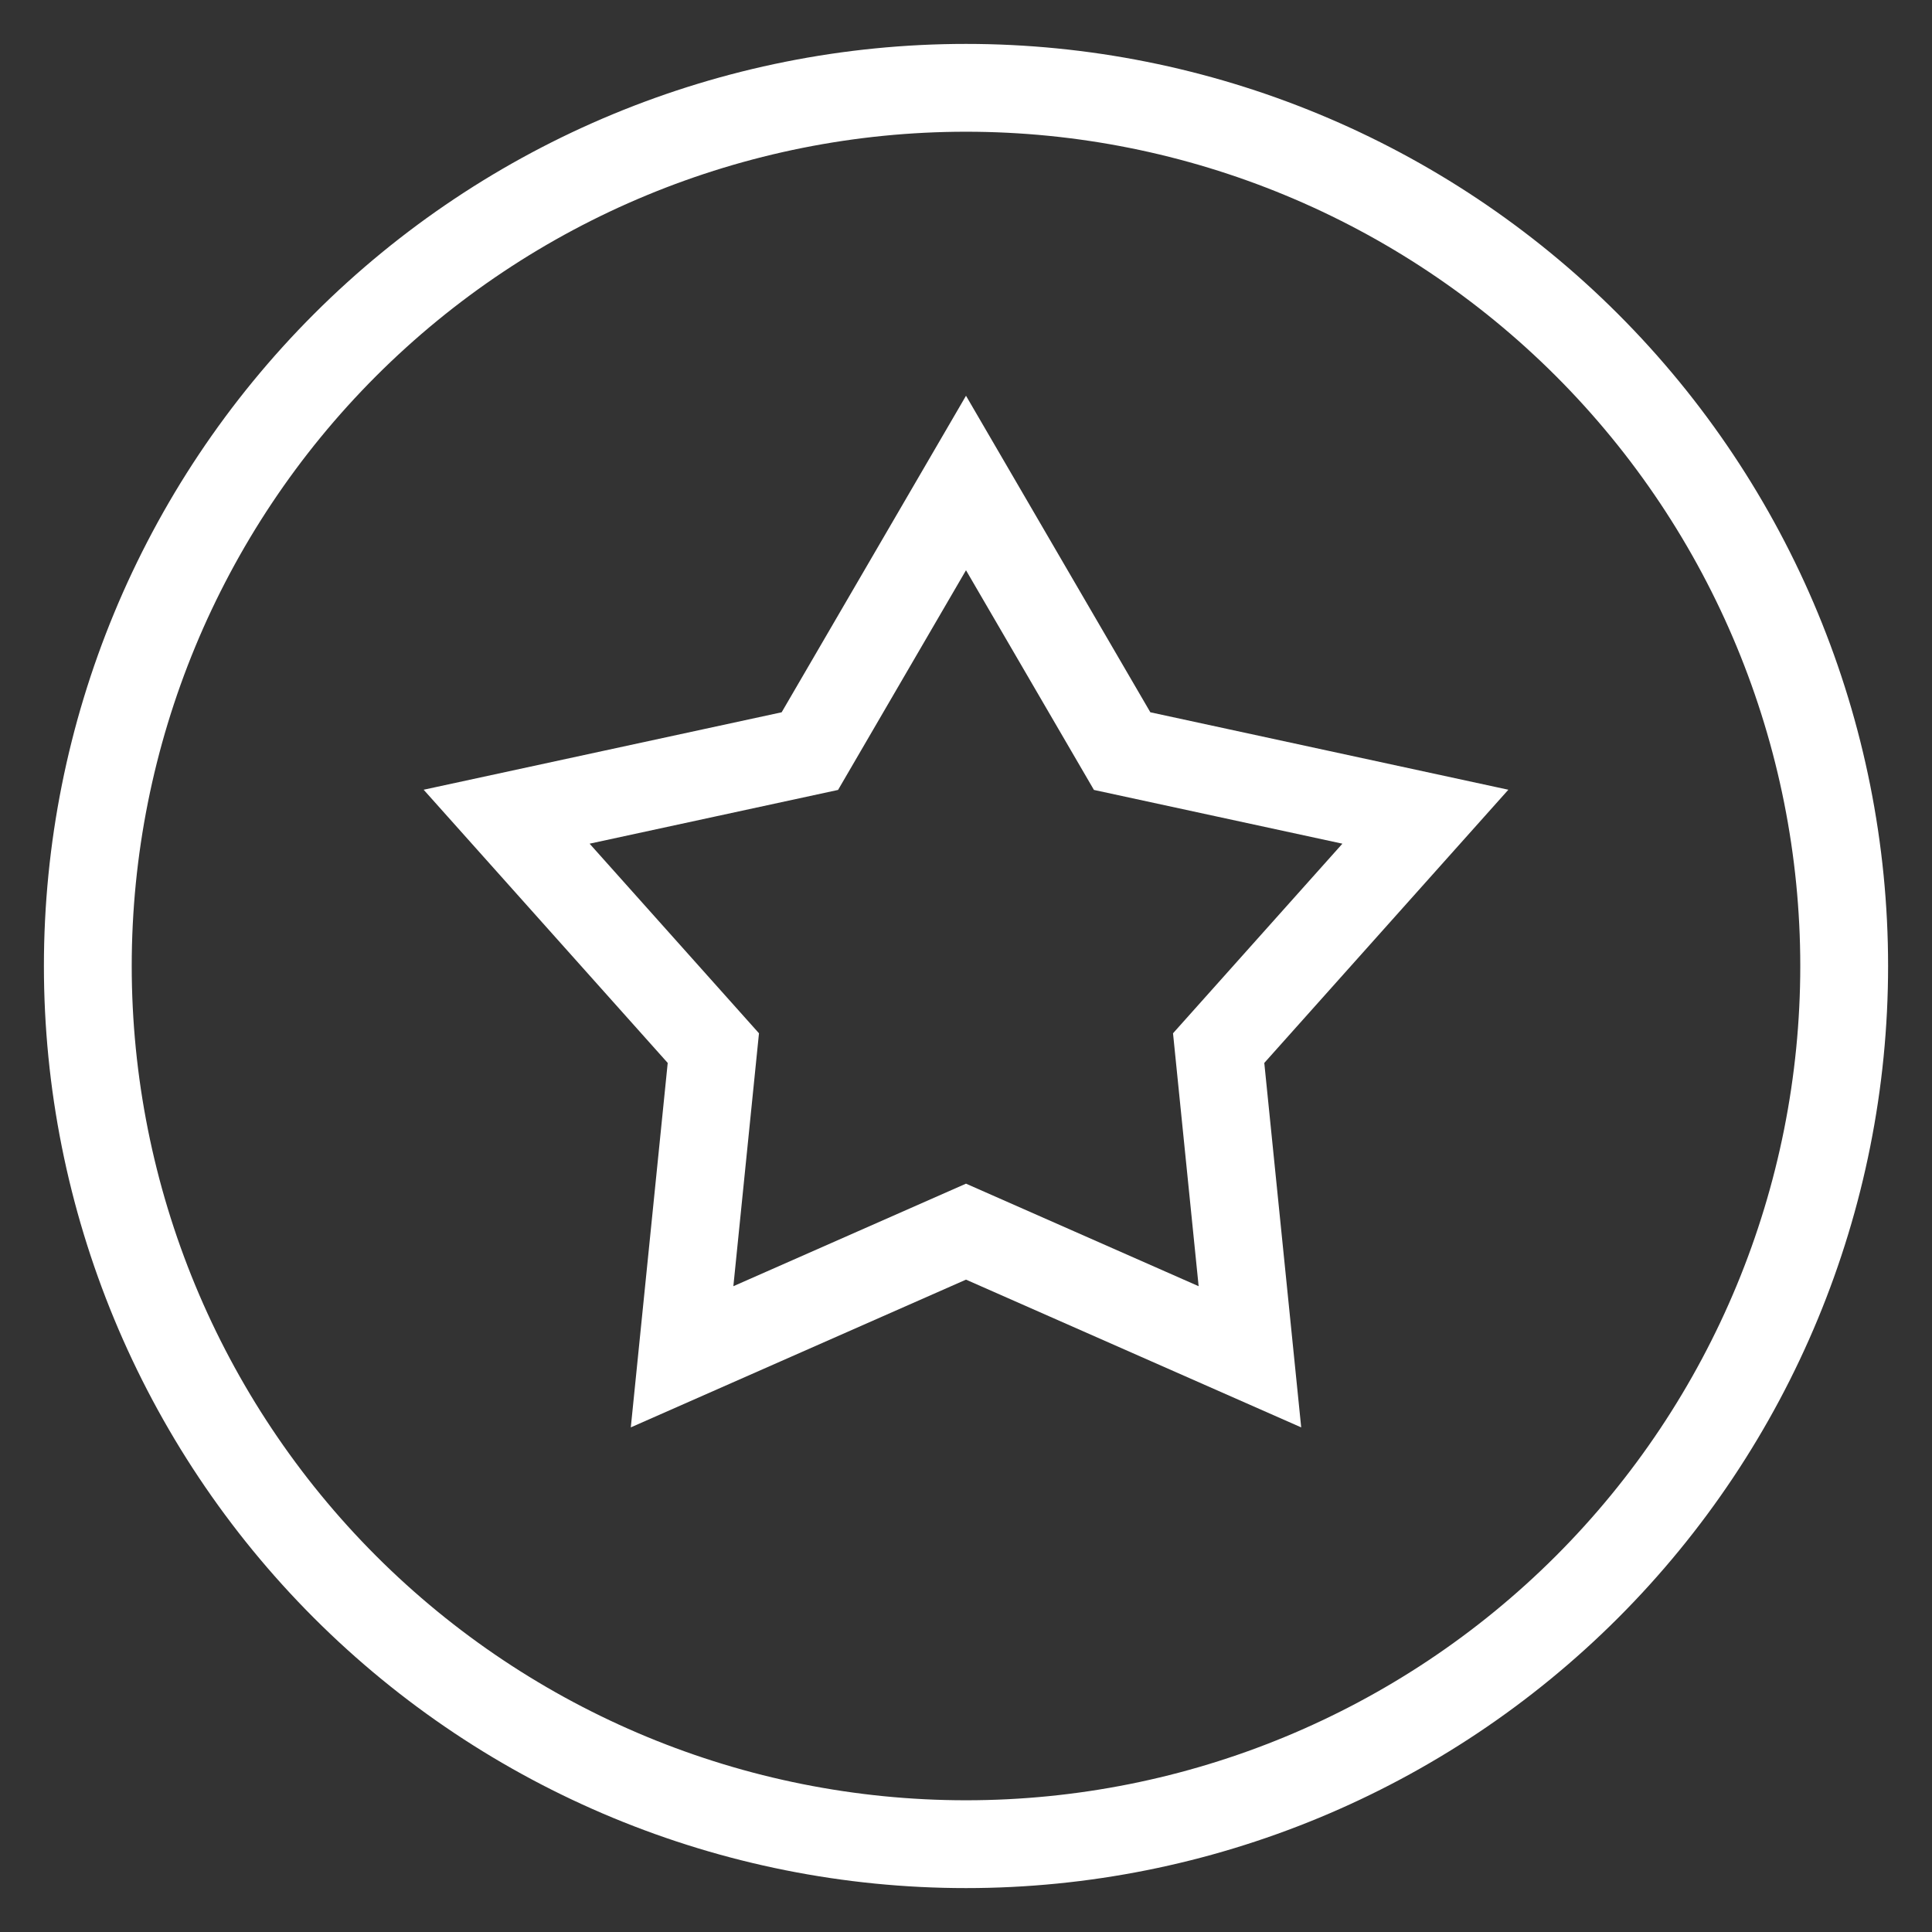 <svg width="22" height="22" viewBox="0 0 22 22" fill="none" xmlns="http://www.w3.org/2000/svg">
<rect x="0" y="0" width="22" height="22" fill="#333333" stroke="none"/>
<path d="M1 11C1 13.652 2.054 16.196 3.929 18.071C5.804 19.946 8.348 21 11 21C13.652 21 16.196 19.946 18.071 18.071C19.946 16.196 21 13.652 21 11C21 8.348 19.946 5.804 18.071 3.929C16.196 2.054 13.652 1 11 1C8.348 1 5.804 2.054 3.929 3.929C2.054 5.804 1 8.348 1 11Z" stroke="white"/>
<path d="M11 5.5L12.778 8.553L16.231 9.3L13.877 11.935L14.233 15.45L11 14.025L7.767 15.45L8.123 11.935L5.769 9.3L9.222 8.553L11 5.5Z" stroke="white"/>
</svg>
